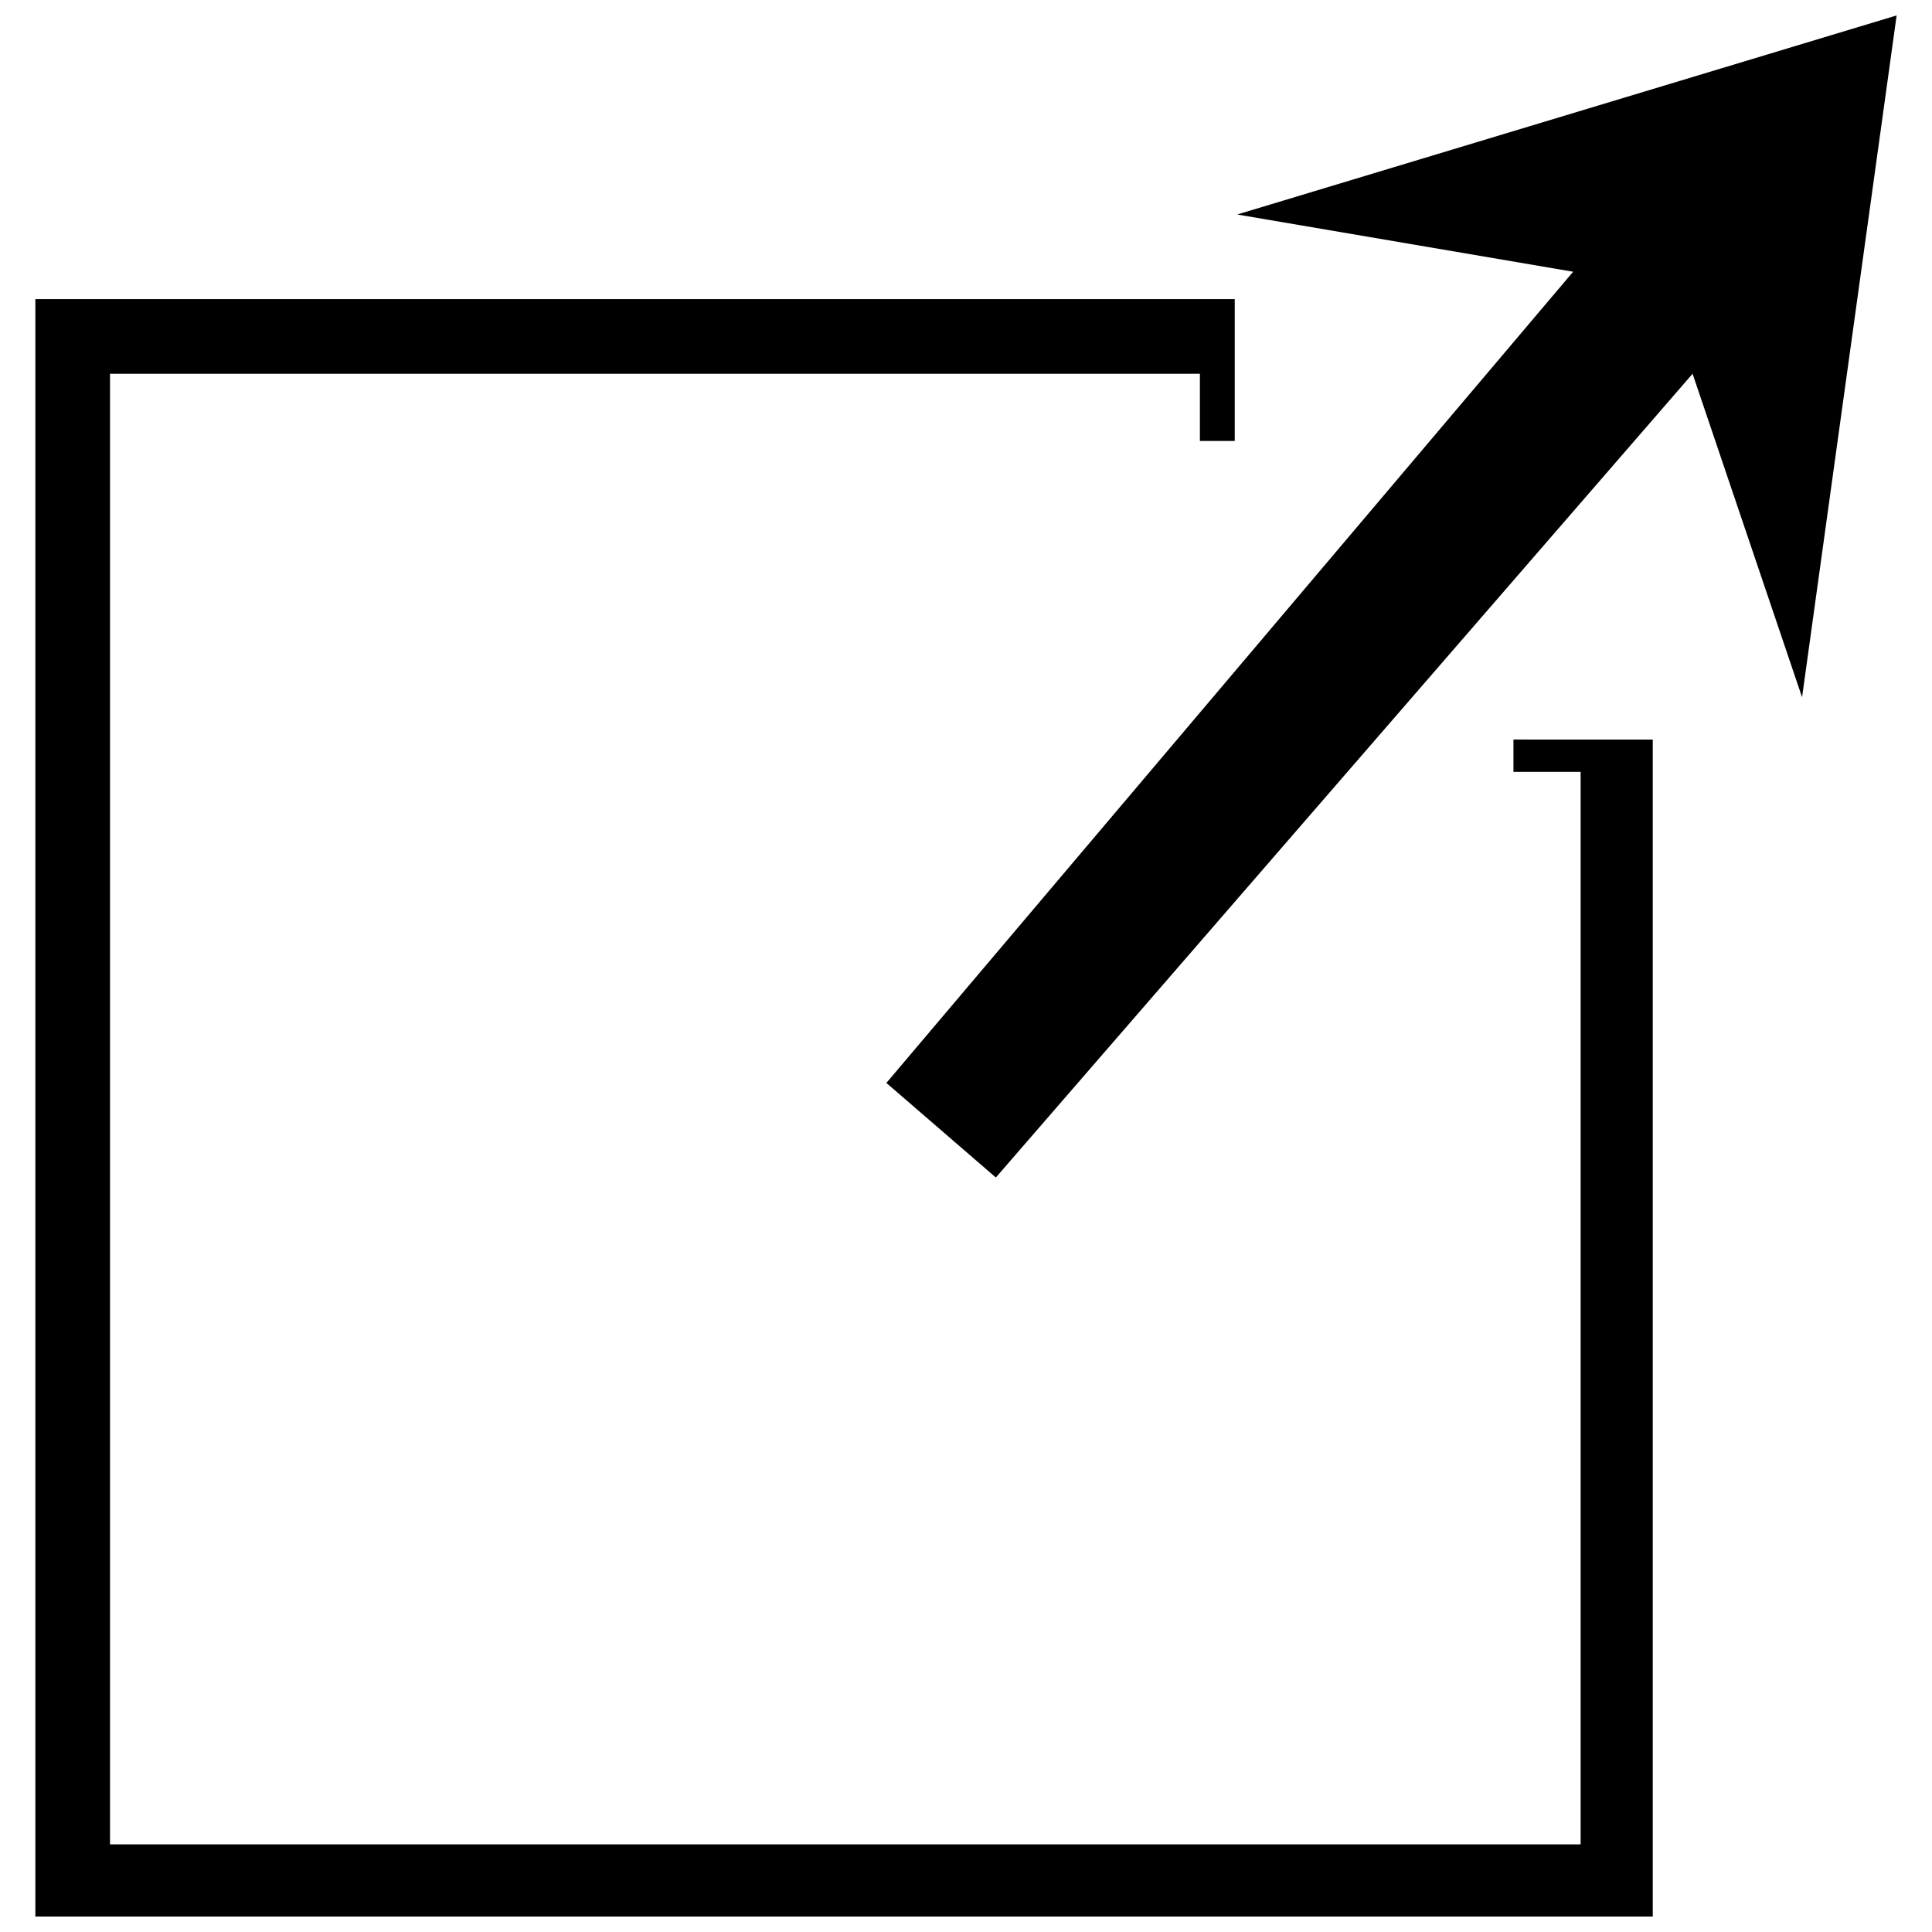 <?xml version="1.0" encoding="UTF-8"?>
<!-- Uploaded to: SVG Repo, www.svgrepo.com, Generator: SVG Repo Mixer Tools -->
<svg width="800px" height="800px" version="1.1" viewBox="144 144 512 512" xmlns="http://www.w3.org/2000/svg">
 <defs>
  <clipPath id="b">
   <path d="m378 148.09h269v308.91h-269z"/>
  </clipPath>
  <clipPath id="a">
   <path d="m153 223h430v428.9h-430z"/>
  </clipPath>
 </defs>
 <g>
  <g clip-path="url(#b)">
   <path d="m407.91 456.05 184.64-213 29.016 85.73 25.059-180.69-174.75 52.754 89.023 15.168-182 214.98z" fill-rule="evenodd"/>
  </g>
  <g clip-path="url(#a)">
   <path d="m582 339.99v311.91h-428.63v-428.63h317.85v37.586h-9.234v-17.805h-288.83v389.73h389.73v-284.22h-17.805v-8.574z"/>
  </g>
 </g>
</svg>